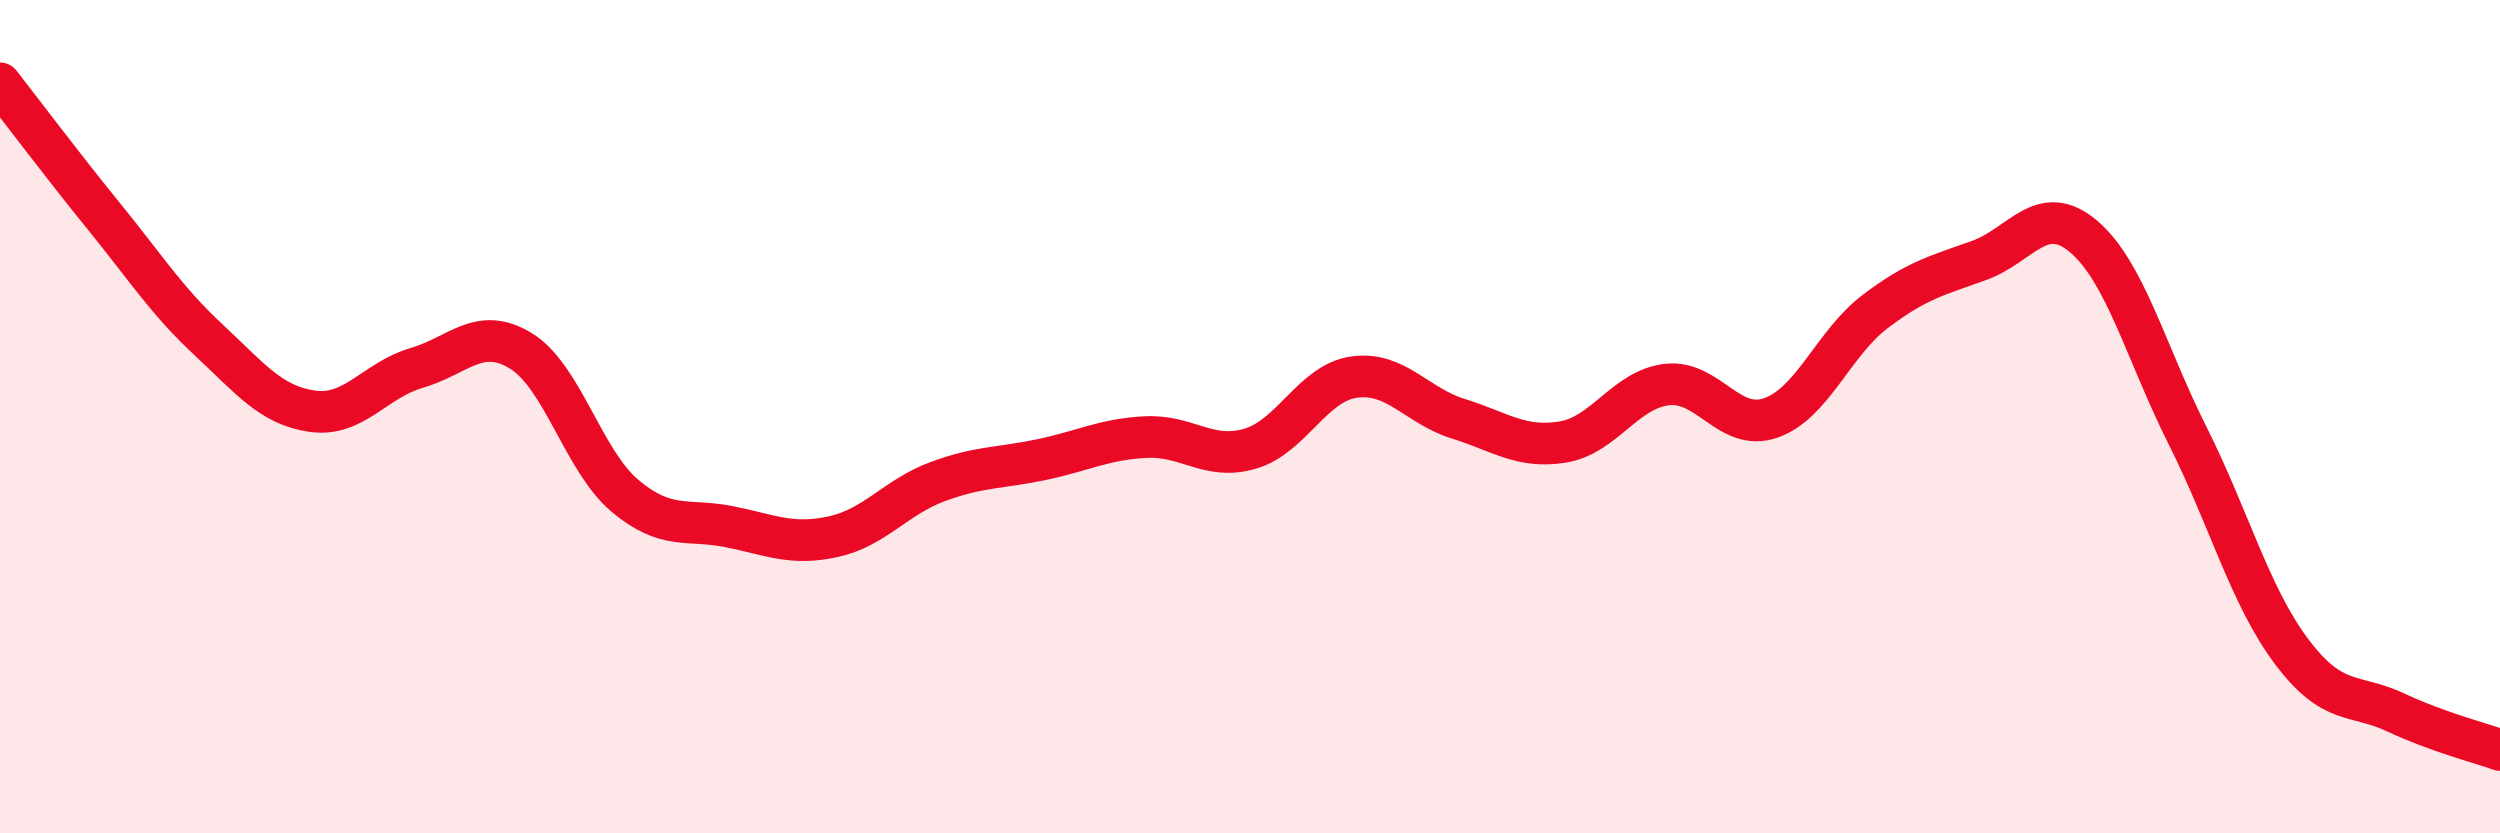 
    <svg width="60" height="20" viewBox="0 0 60 20" xmlns="http://www.w3.org/2000/svg">
      <path
        d="M 0,2 C 0.5,2.64 1.5,3.97 2.5,5.2 C 3.5,6.43 4,7.22 5,8.15 C 6,9.08 6.5,9.73 7.5,9.87 C 8.5,10.01 9,9.12 10,8.83 C 11,8.54 11.5,7.81 12.5,8.42 C 13.5,9.03 14,11.06 15,11.9 C 16,12.74 16.5,12.44 17.5,12.64 C 18.5,12.84 19,13.1 20,12.88 C 21,12.66 21.5,11.93 22.5,11.56 C 23.5,11.19 24,11.24 25,11.03 C 26,10.82 26.5,10.54 27.5,10.49 C 28.5,10.44 29,11.06 30,10.77 C 31,10.48 31.5,9.19 32.5,9.05 C 33.5,8.91 34,9.74 35,10.05 C 36,10.36 36.5,10.77 37.5,10.61 C 38.5,10.45 39,9.35 40,9.23 C 41,9.11 41.5,10.38 42.5,10.03 C 43.5,9.68 44,8.24 45,7.48 C 46,6.72 46.5,6.61 47.5,6.25 C 48.5,5.89 49,4.83 50,5.67 C 51,6.51 51.5,8.46 52.5,10.45 C 53.5,12.44 54,14.31 55,15.64 C 56,16.97 56.5,16.63 57.5,17.1 C 58.5,17.57 59.5,17.82 60,18L60 20L0 20Z"
        fill="#EB0A25"
        opacity="0.1"
        stroke-linecap="round"
        stroke-linejoin="round"
      />
      <path
        d="M 0,2 C 0.5,2.64 1.5,3.97 2.5,5.2 C 3.5,6.43 4,7.22 5,8.15 C 6,9.08 6.5,9.73 7.5,9.87 C 8.5,10.01 9,9.12 10,8.83 C 11,8.54 11.5,7.81 12.5,8.42 C 13.5,9.03 14,11.06 15,11.9 C 16,12.74 16.5,12.44 17.5,12.64 C 18.5,12.84 19,13.1 20,12.88 C 21,12.66 21.5,11.93 22.5,11.56 C 23.5,11.19 24,11.24 25,11.03 C 26,10.82 26.5,10.54 27.5,10.49 C 28.5,10.44 29,11.06 30,10.77 C 31,10.48 31.5,9.19 32.5,9.05 C 33.5,8.91 34,9.74 35,10.05 C 36,10.36 36.5,10.77 37.5,10.61 C 38.5,10.45 39,9.35 40,9.23 C 41,9.11 41.5,10.38 42.5,10.03 C 43.5,9.68 44,8.24 45,7.48 C 46,6.72 46.5,6.61 47.5,6.25 C 48.5,5.89 49,4.83 50,5.67 C 51,6.51 51.5,8.46 52.5,10.45 C 53.5,12.44 54,14.31 55,15.64 C 56,16.97 56.5,16.63 57.5,17.1 C 58.5,17.57 59.5,17.82 60,18"
        stroke="#EB0A25"
        stroke-width="1"
        fill="none"
        stroke-linecap="round"
        stroke-linejoin="round"
      />
    </svg>
  